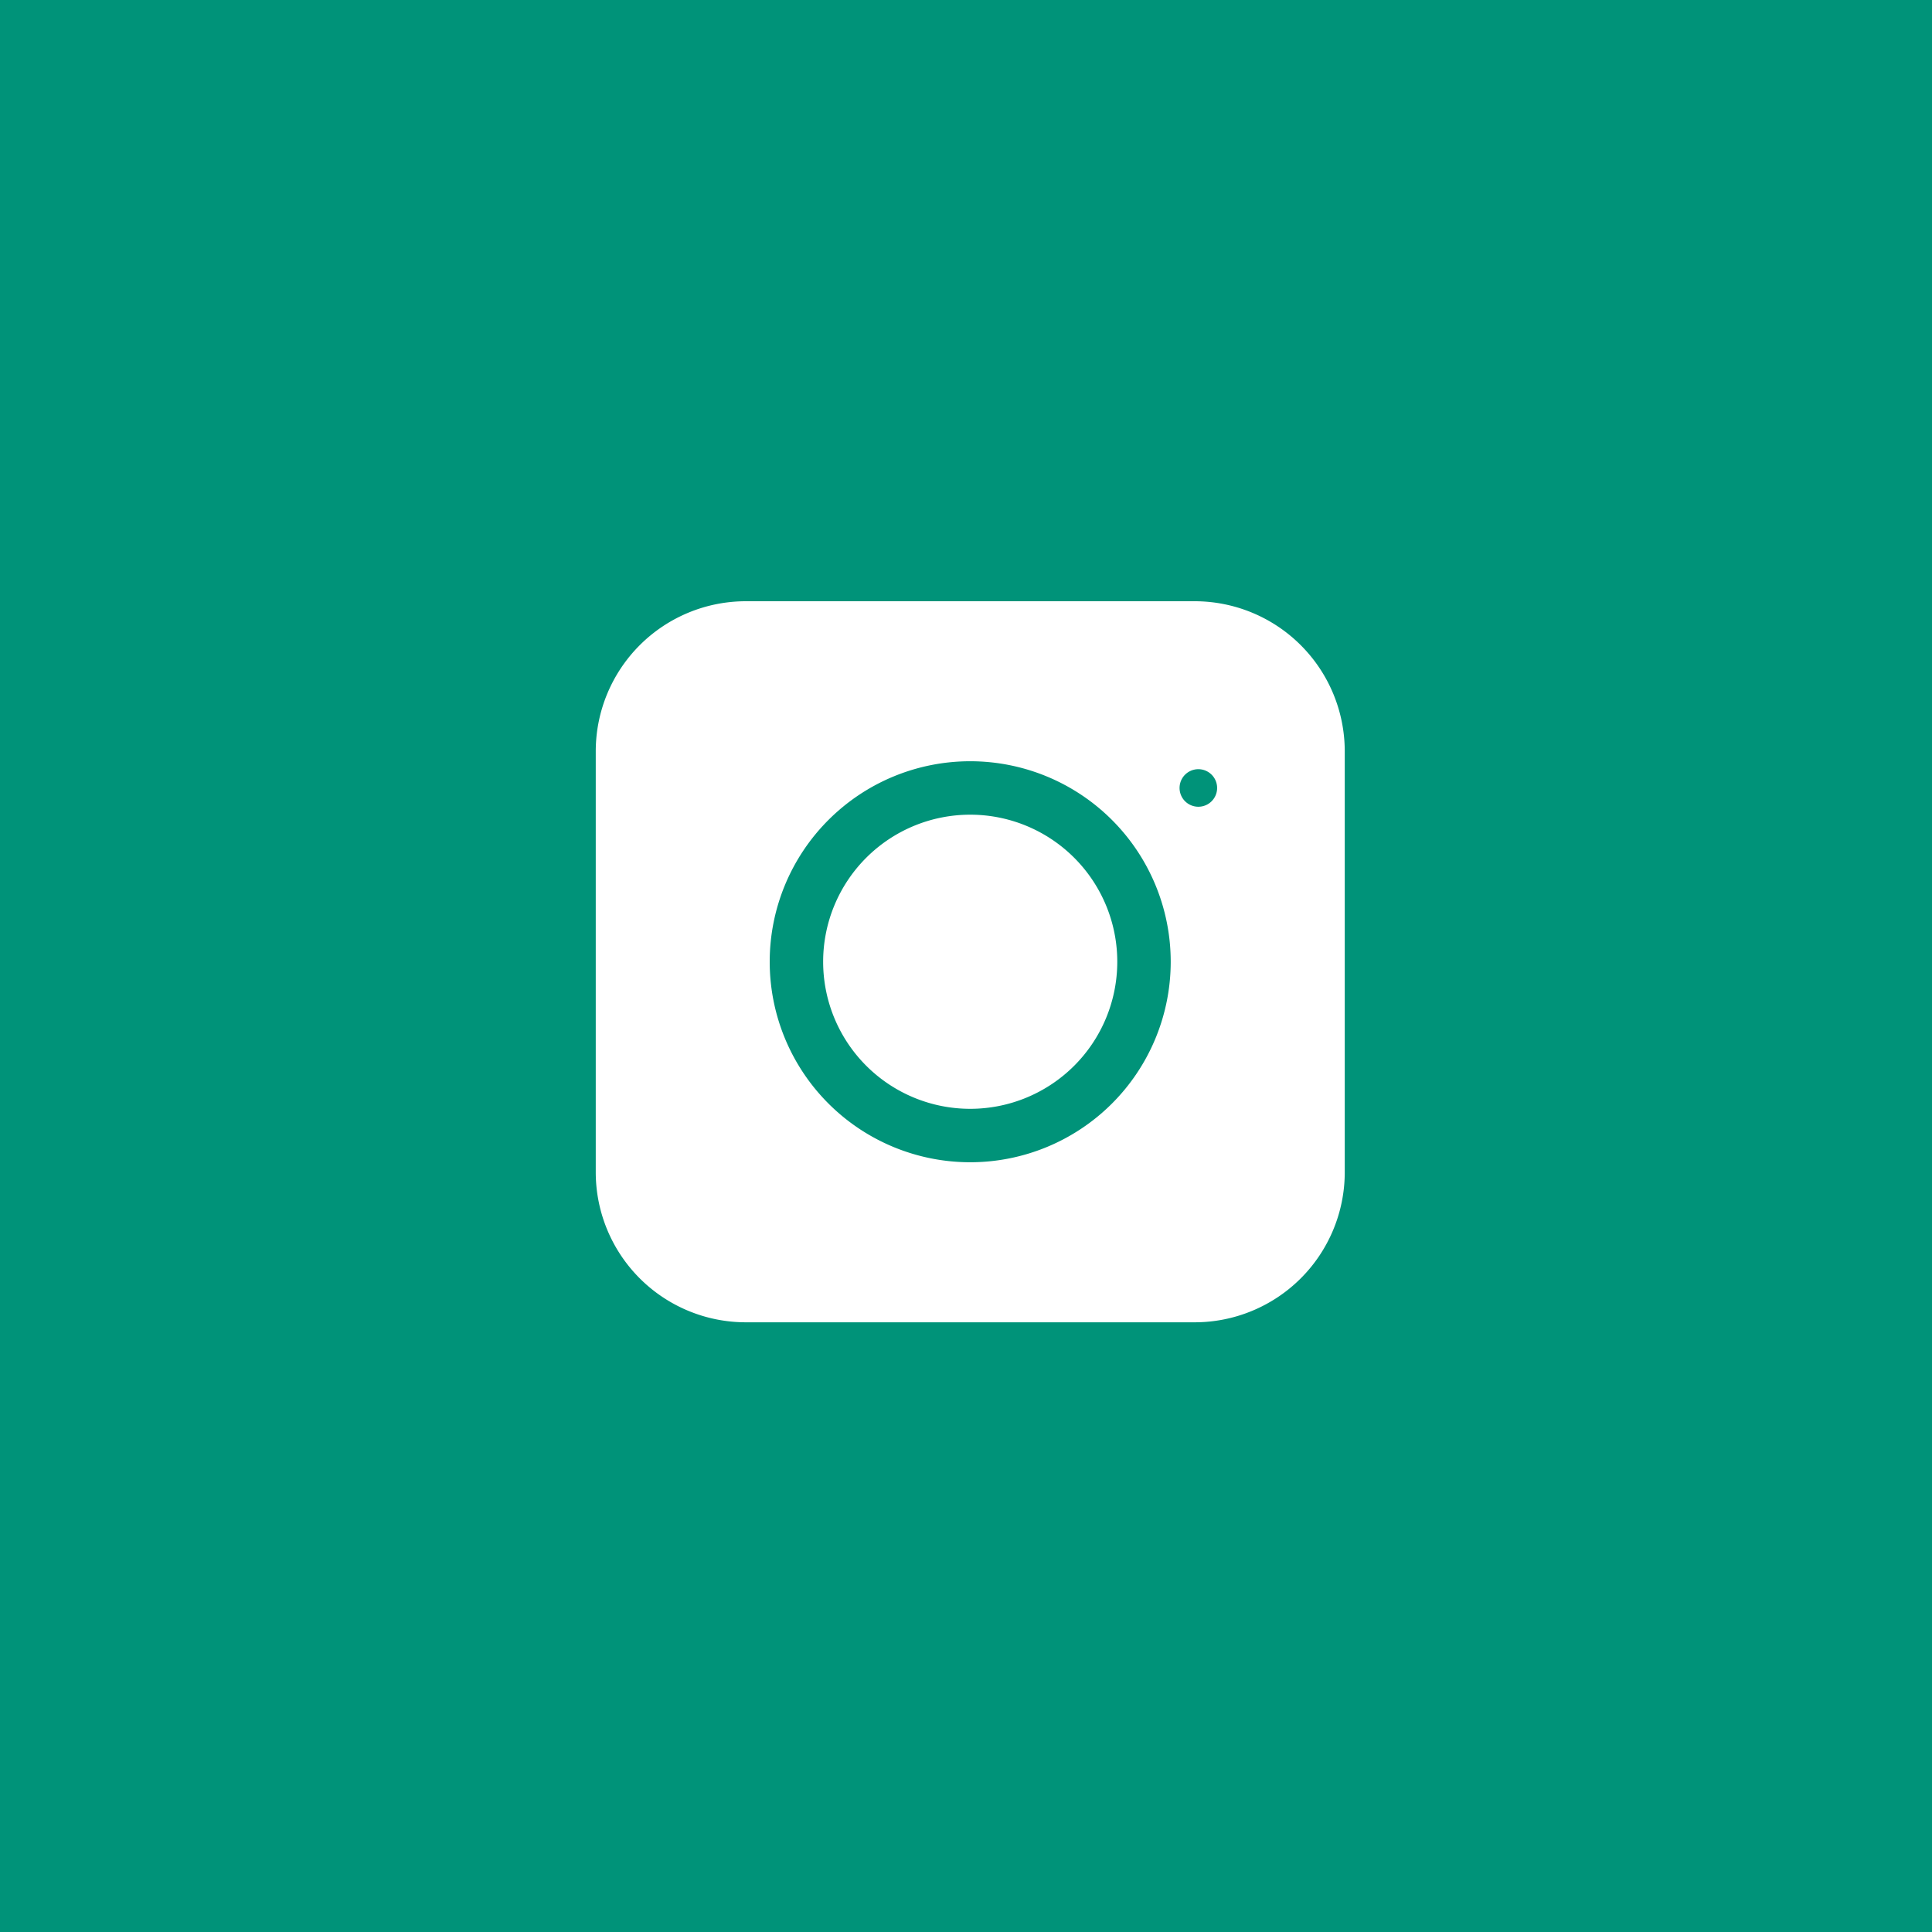 <svg xmlns="http://www.w3.org/2000/svg" width="50" height="50" viewBox="0 0 50 50">
  <g id="bt_instagram" data-name="bt instagram" transform="translate(0 0.418)" opacity="1">
    <g id="Layer_1" data-name="Layer 1" transform="translate(0 0)">
      <rect id="Rectangle_101" data-name="Rectangle 101" width="50" height="50" transform="translate(0 -0.418)" fill="#009379"/>
      <path id="Path_230" data-name="Path 230" d="M27.986,24.18a3.806,3.806,0,1,0,3.806,3.806,3.806,3.806,0,0,0-3.806-3.806Z" transform="translate(-2.877 -3.514)" fill="#fff"/>
      <path id="Path_231" data-name="Path 231" d="M33.006,17.91H21.377A3.885,3.885,0,0,0,17.5,21.787V32.694a3.885,3.885,0,0,0,3.877,3.877h11.63a3.885,3.885,0,0,0,3.877-3.877V21.787A3.885,3.885,0,0,0,33.006,17.91ZM27.191,32.429a5.189,5.189,0,1,1,5.189-5.189A5.189,5.189,0,0,1,27.191,32.429Zm5.418-9.691a.486.486,0,1,1,0,.009Z" transform="translate(-2.082 -2.768)" fill="#fff"/>
    </g>
  </g>
</svg>
